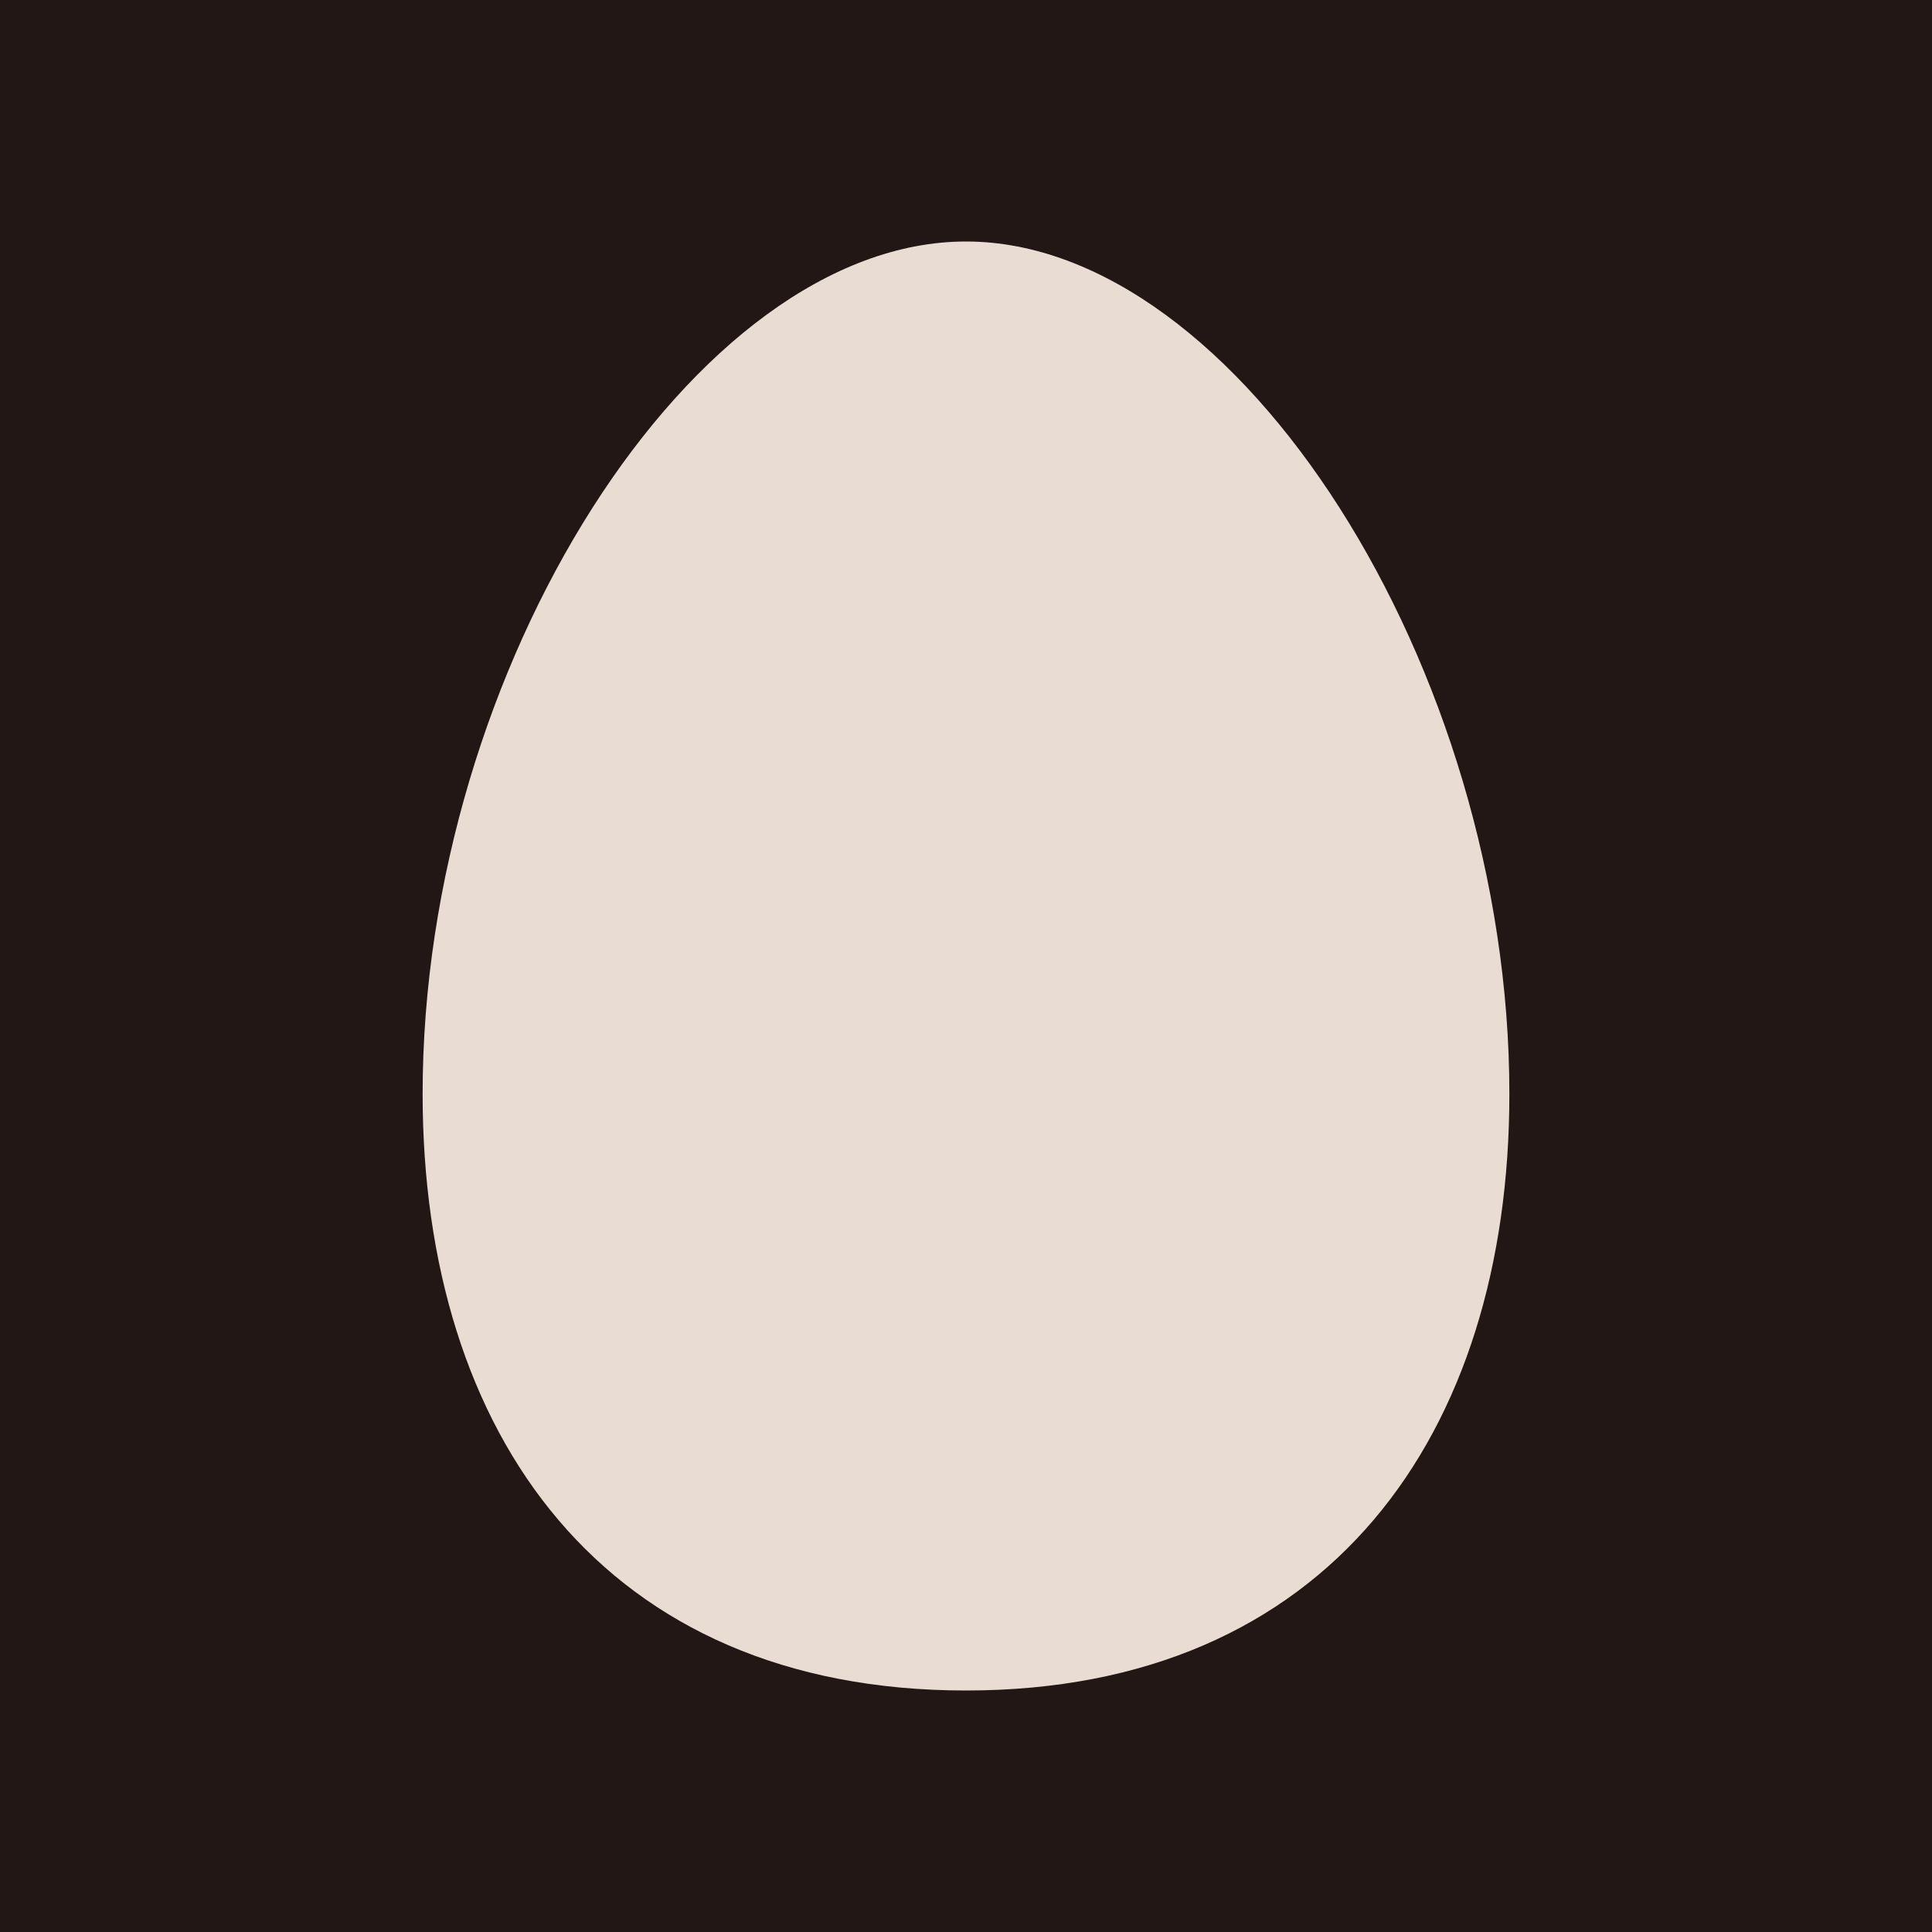 <svg width="32" height="32" viewBox="0 0 32 32" fill="none" xmlns="http://www.w3.org/2000/svg">
<rect width="32" height="32" fill="#221714"/>
<path d="M16 28C10 28 7 23.765 7 18.118C7 11.059 11.5 4 16 4C20.5 4 25 11.059 25 18.118C25 23.765 22 28 16 28Z" fill="#E9DDD3"/>
</svg>
